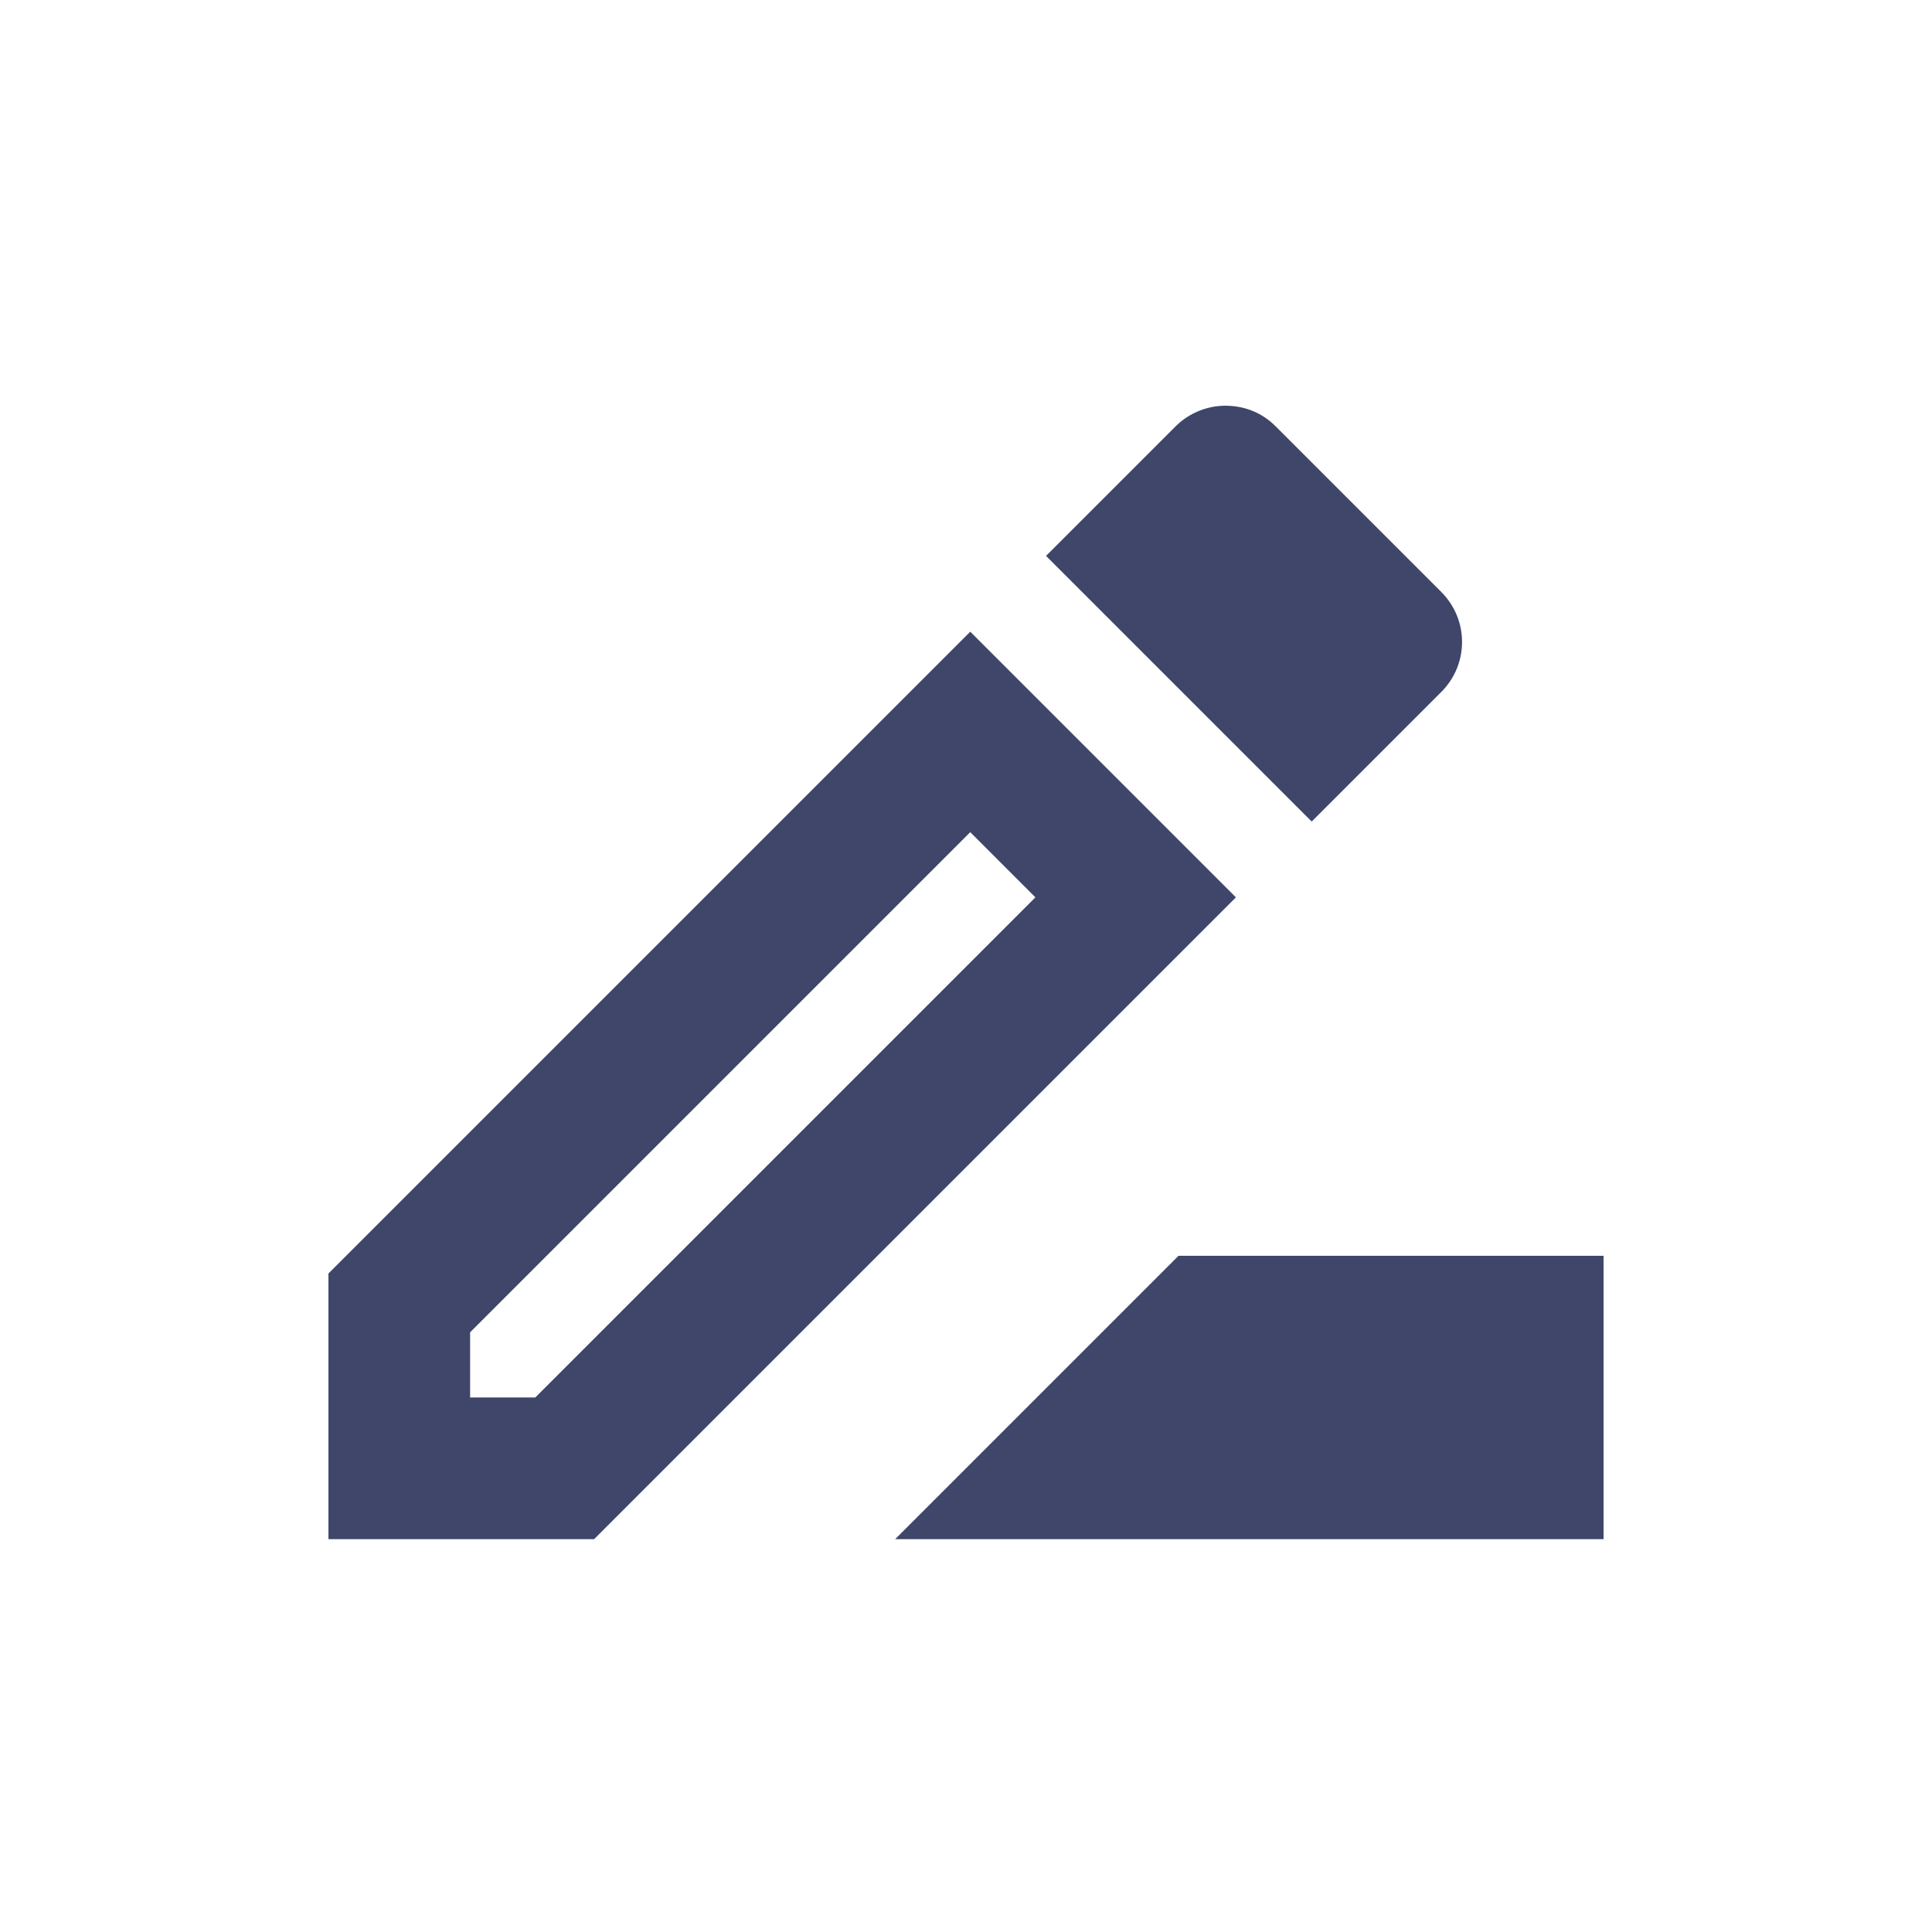 <svg width="100" height="100" viewBox="0 0 100 100" fill="none" xmlns="http://www.w3.org/2000/svg">
<path d="M61 65L46.333 79.667H83V65H61Z" fill="#3F466A"/>
<path d="M50.22 32.697L17 65.917V79.667H30.75L63.97 46.447L50.22 32.697ZM27.707 72.333H24.333V68.96L50.22 43.073L53.593 46.447L27.707 72.333Z" fill="#3F466A"/>
<path d="M74.603 35.813C76.033 34.383 76.033 32.073 74.603 30.643L66.023 22.063C65.29 21.33 64.373 21 63.42 21C62.503 21 61.55 21.367 60.853 22.063L54.143 28.773L67.893 42.523L74.603 35.813Z" fill="#3F466A"/>
</svg>
